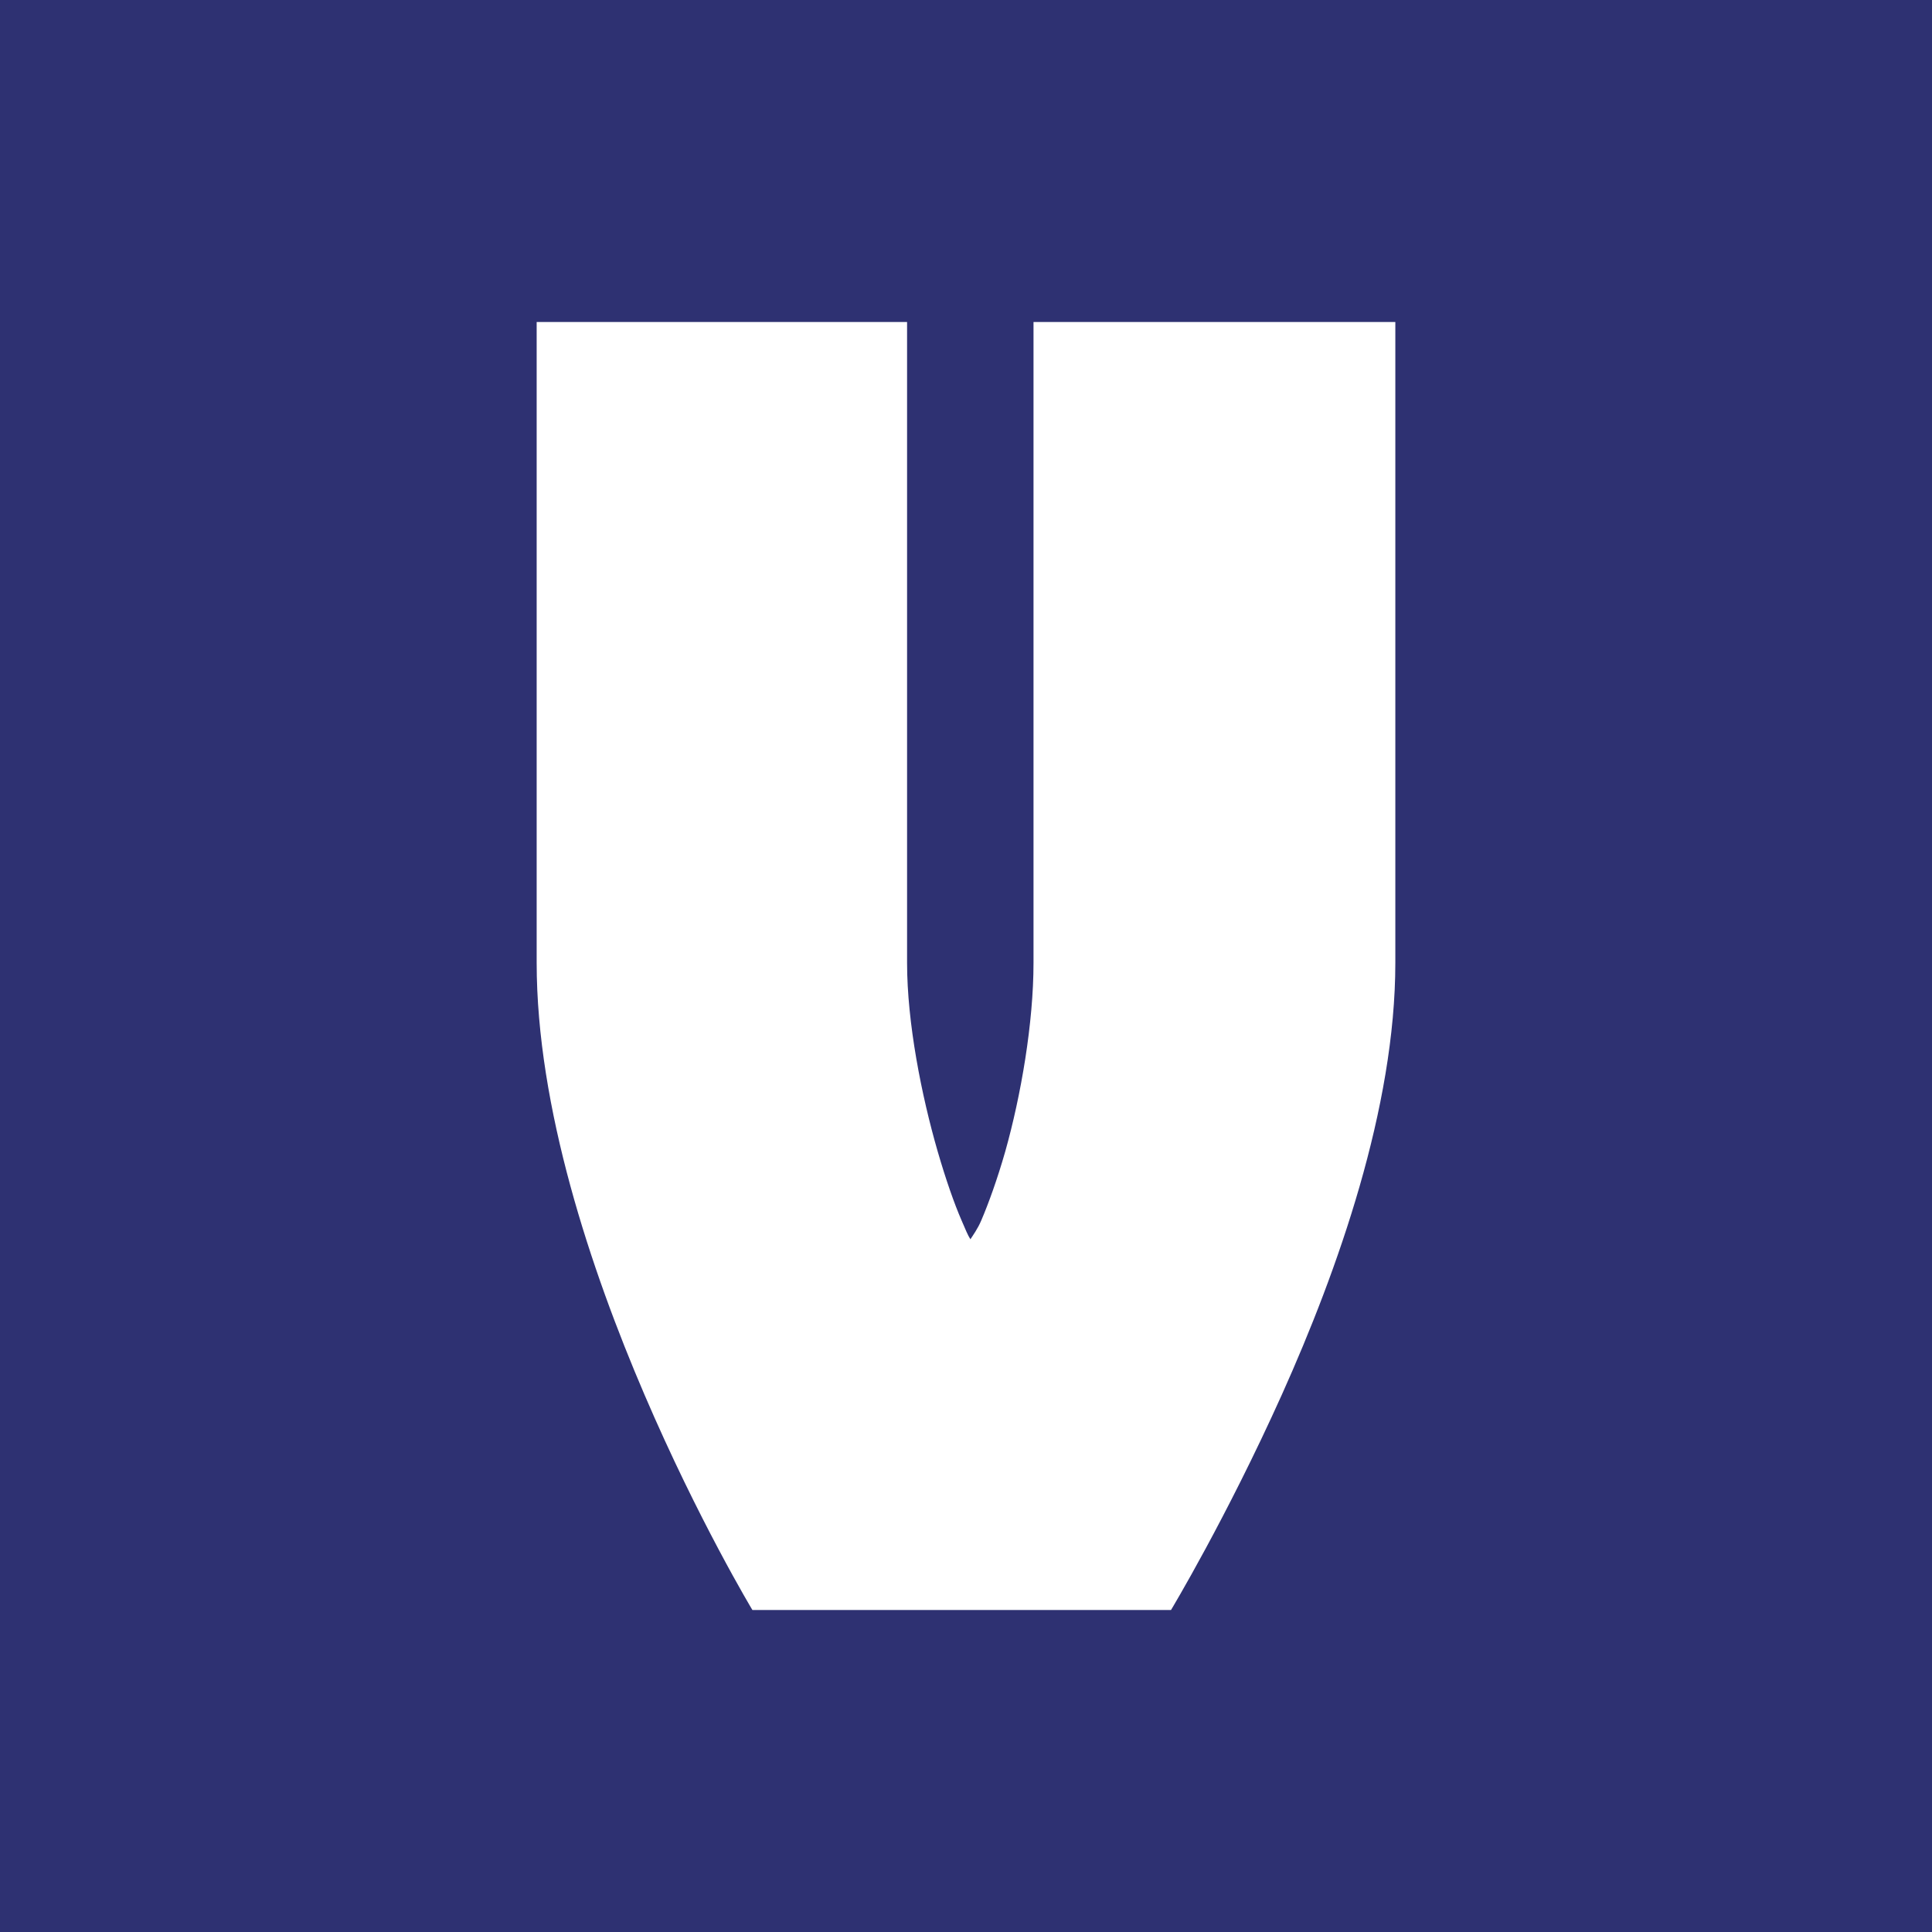 <!-- by TradingView --><svg width="18" height="18" xmlns="http://www.w3.org/2000/svg"><path fill="#2E3172" d="M0 0h18v18H0z"/><path d="M5 3.098V3h3.451v5.971c0 .559.135 1.238.285 1.756.075.259.155.488.223.644.034.078.057.137.082.175.024-.037.068-.097.101-.175.067-.156.15-.385.224-.644.146-.518.263-1.196.263-1.756V3H13v5.971c0 1.35-.536 2.862-1.056 4.02C11.424 14.147 10.91 15 10.91 15H7.01S5 11.664 5 8.97V3.099z" fill="#fff"/></svg>